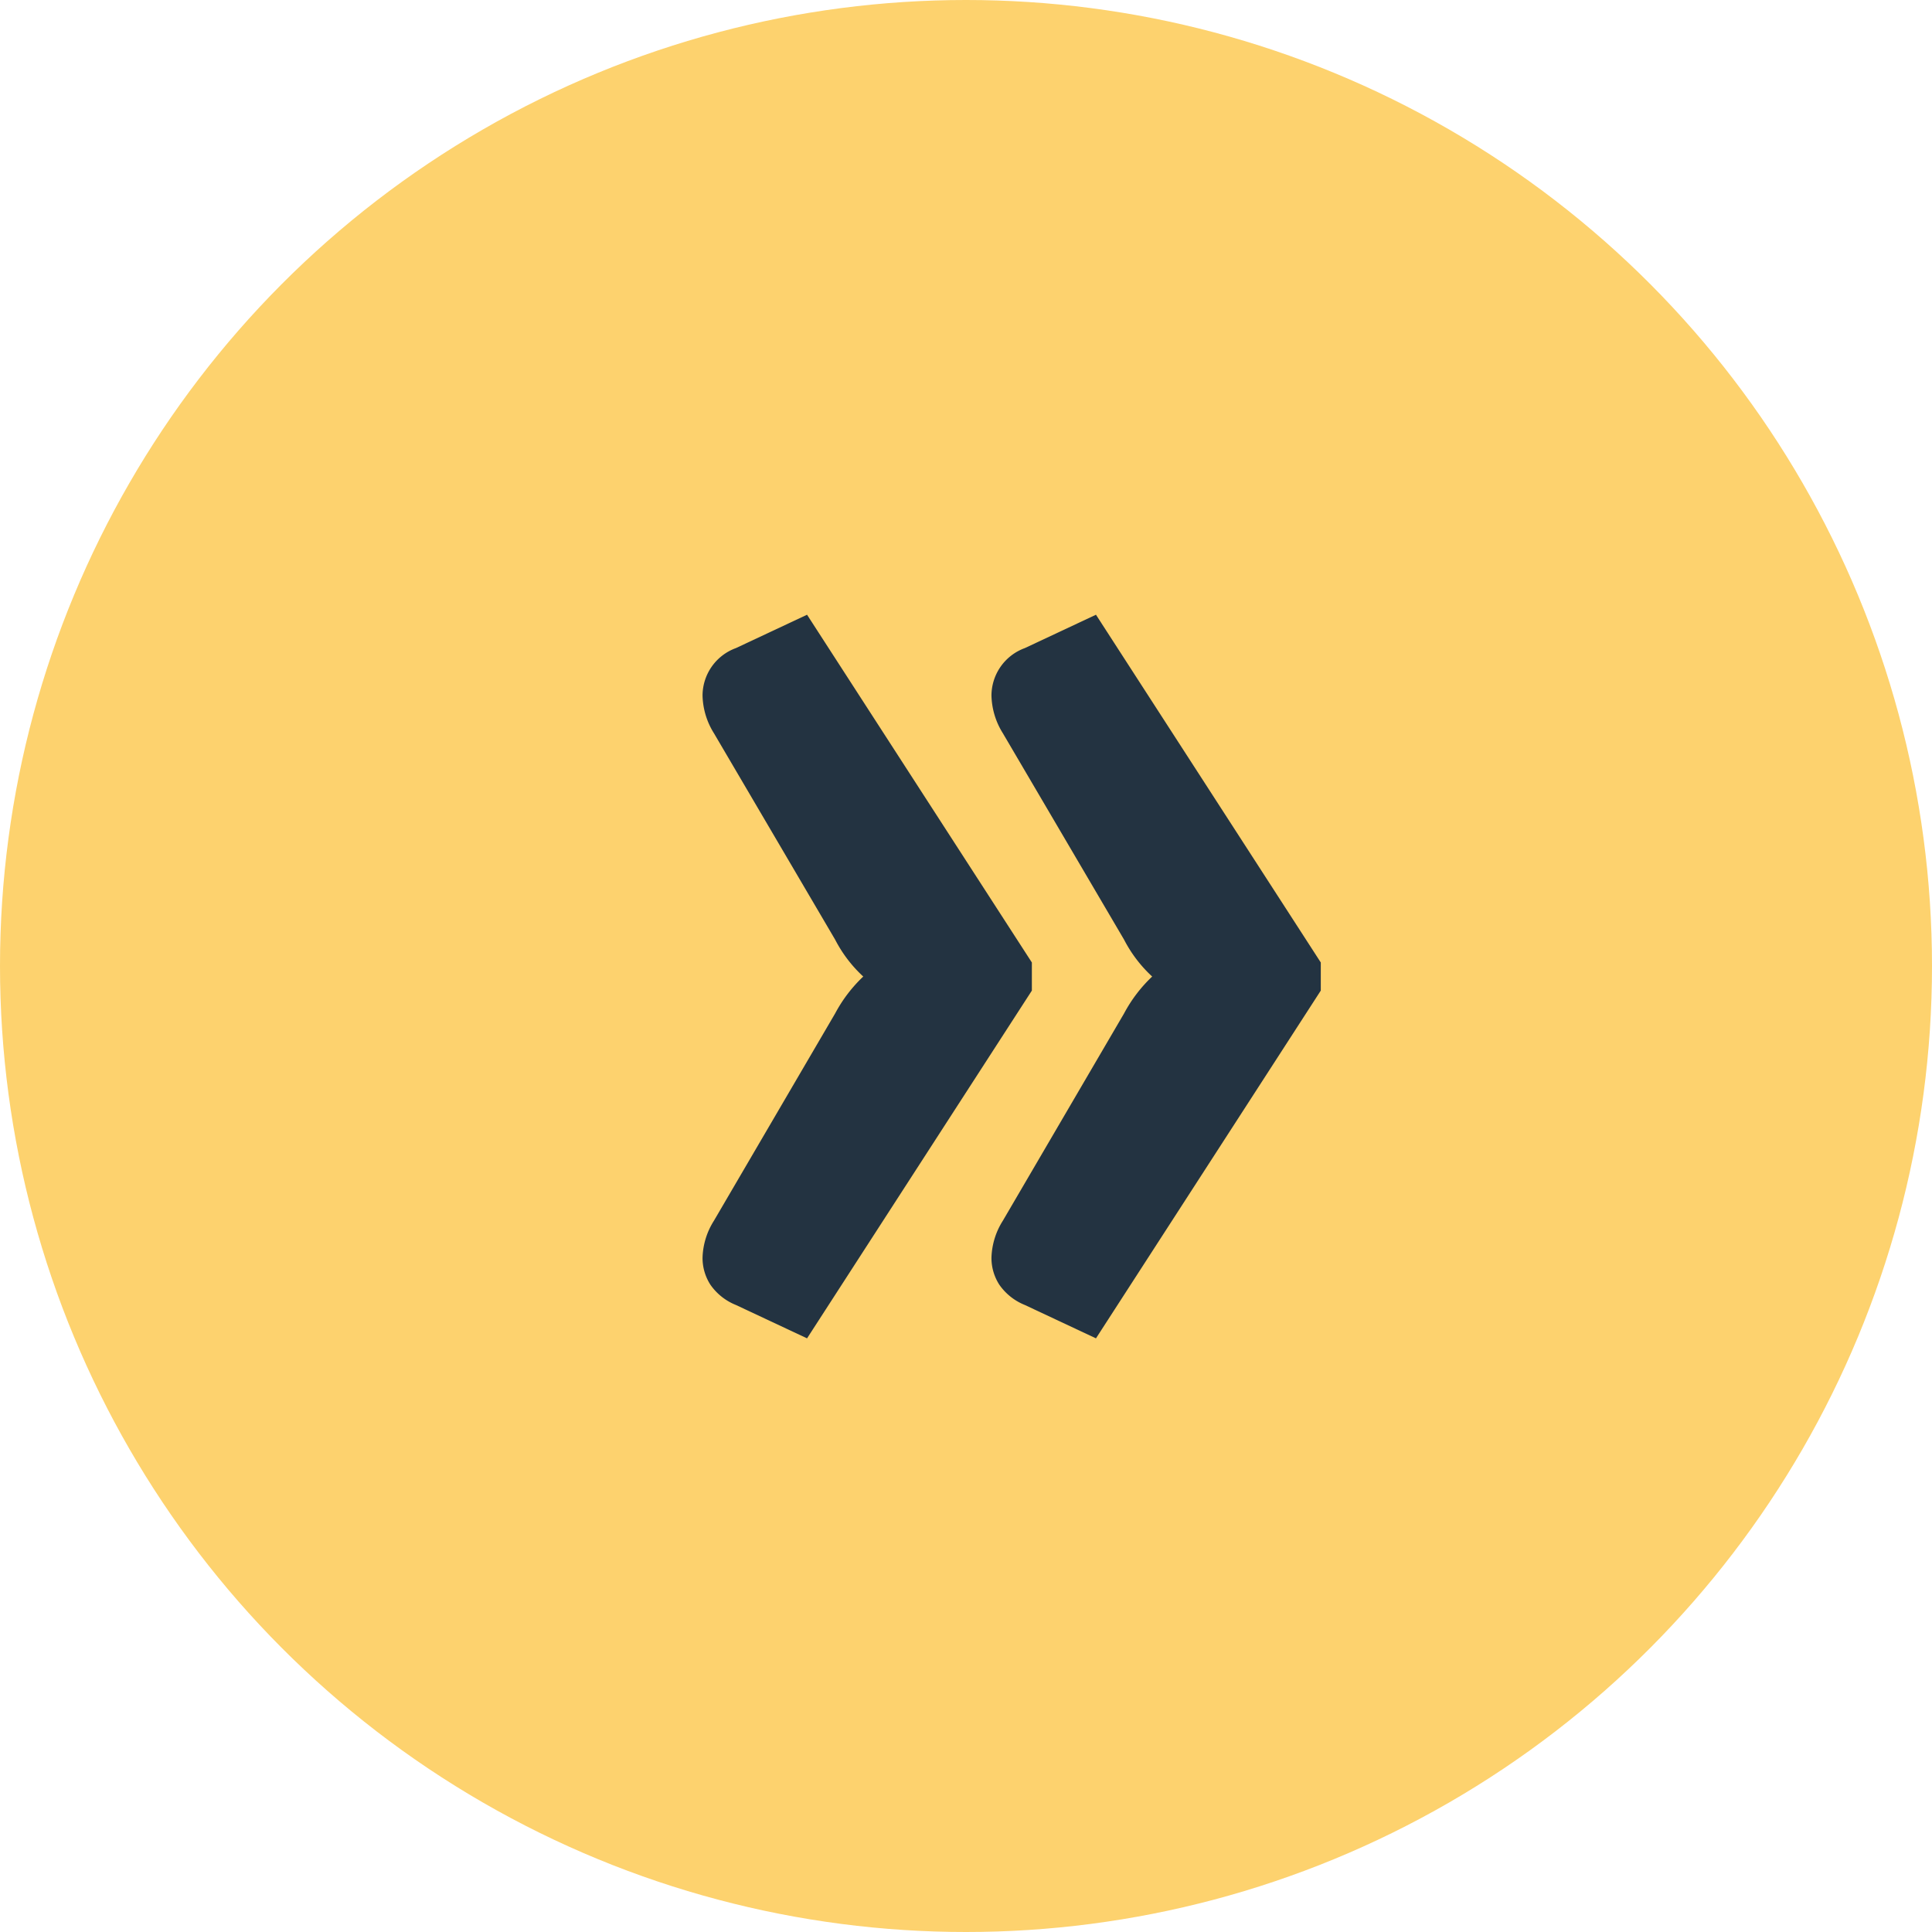 <svg id="yellow-left-arrow-icon" xmlns="http://www.w3.org/2000/svg" width="22" height="22" viewBox="0 0 22 22">
  <g id="Group_44641" data-name="Group 44641" transform="translate(-616 -2858)">
    <circle id="Ellipse_85" data-name="Ellipse 85" cx="11" cy="11" r="11" transform="translate(616 2858)" fill="#fdd26e"/>
    <path id="Path_1298" data-name="Path 1298" d="M2.63-1.26l-.81-.38a.647.647,0,0,1-.29-.23.561.561,0,0,1-.09-.31.829.829,0,0,1,.13-.42L2.95-4.96a1.636,1.636,0,0,1,.32-.42,1.516,1.516,0,0,1-.32-.42L1.57-8.15a.843.843,0,0,1-.13-.43.577.577,0,0,1,.38-.54l.81-.38L5.19-5.54v.32Zm3.29,0-.81-.38a.647.647,0,0,1-.29-.23.561.561,0,0,1-.09-.31.829.829,0,0,1,.13-.42L6.24-4.96a1.636,1.636,0,0,1,.32-.42,1.516,1.516,0,0,1-.32-.42L4.86-8.15a.843.843,0,0,1-.13-.43.577.577,0,0,1,.38-.54l.81-.38L8.48-5.54v.32Z" transform="translate(622.56 2874.5)" fill="#233341"/>
  </g>
</svg>
